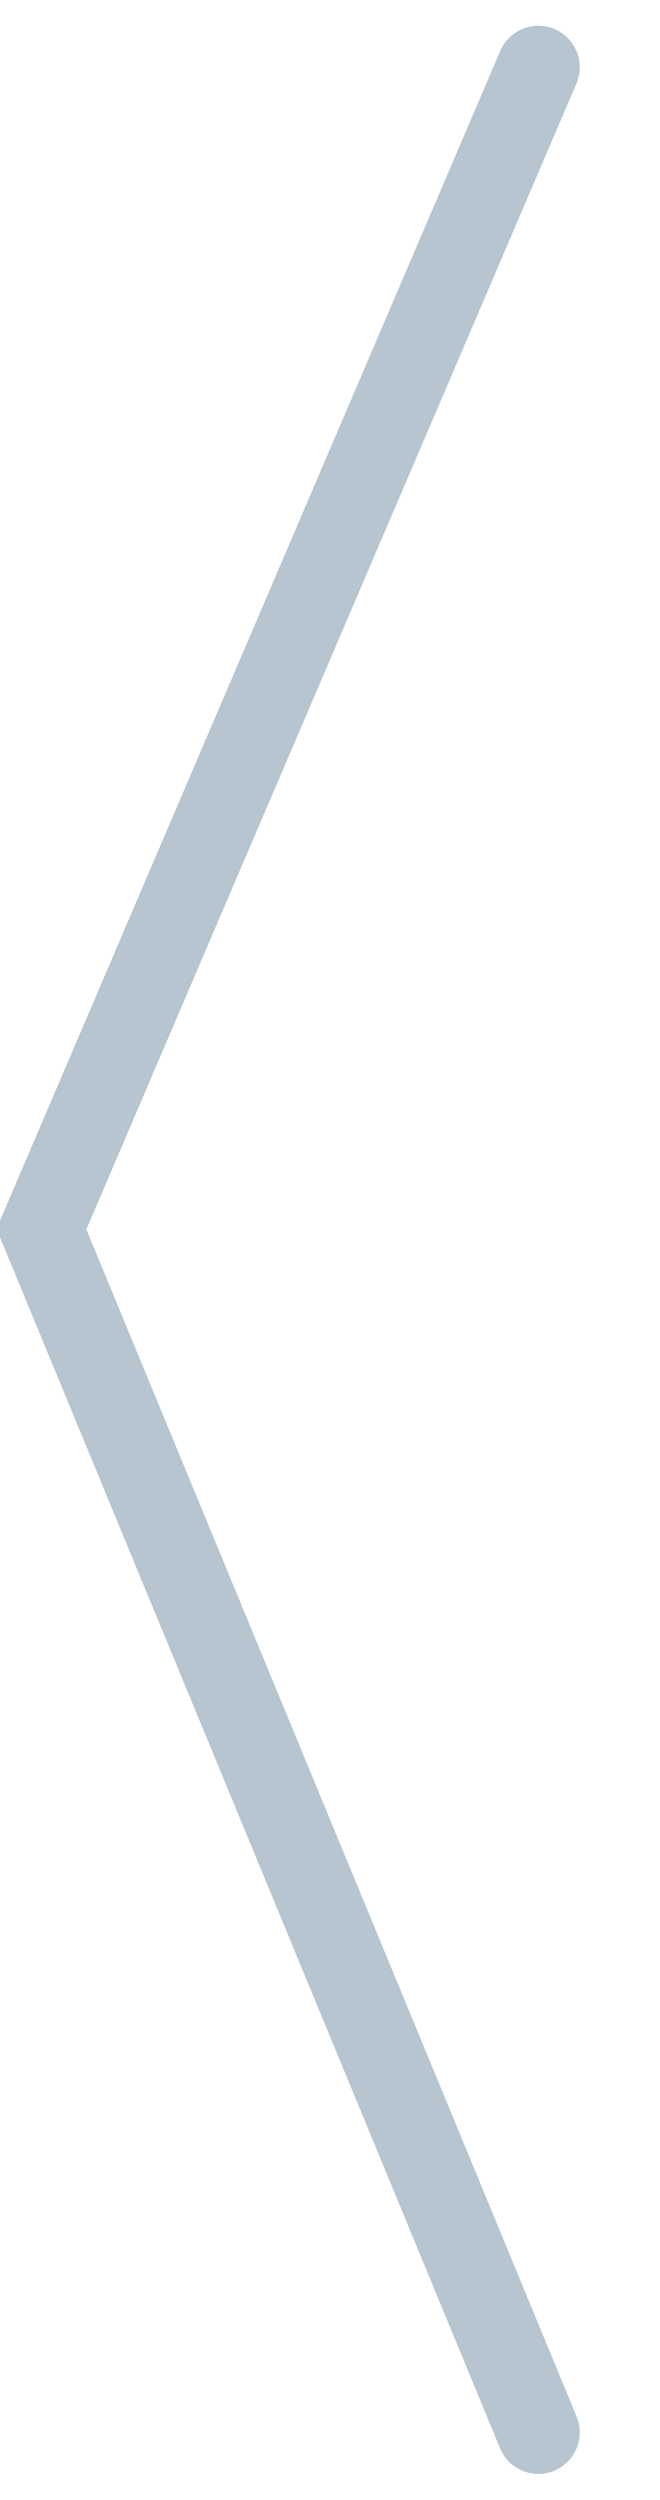 <svg xmlns="http://www.w3.org/2000/svg" width="15.938" height="60.281" viewBox="0 0 15.938 60.281">
  <defs>
    <style>
      .cls-1 {
        fill: none;
        stroke: #b6c5cf;
        stroke-linecap: round;
        stroke-width: 2px;
        fill-rule: evenodd;
      }
    </style>
  </defs>
  <path id="Фигура_2" data-name="Фигура 2" class="cls-1" d="M22,78.249L10,49.232,22,21.216" transform="translate(-9 -19.594)"/>
</svg>
